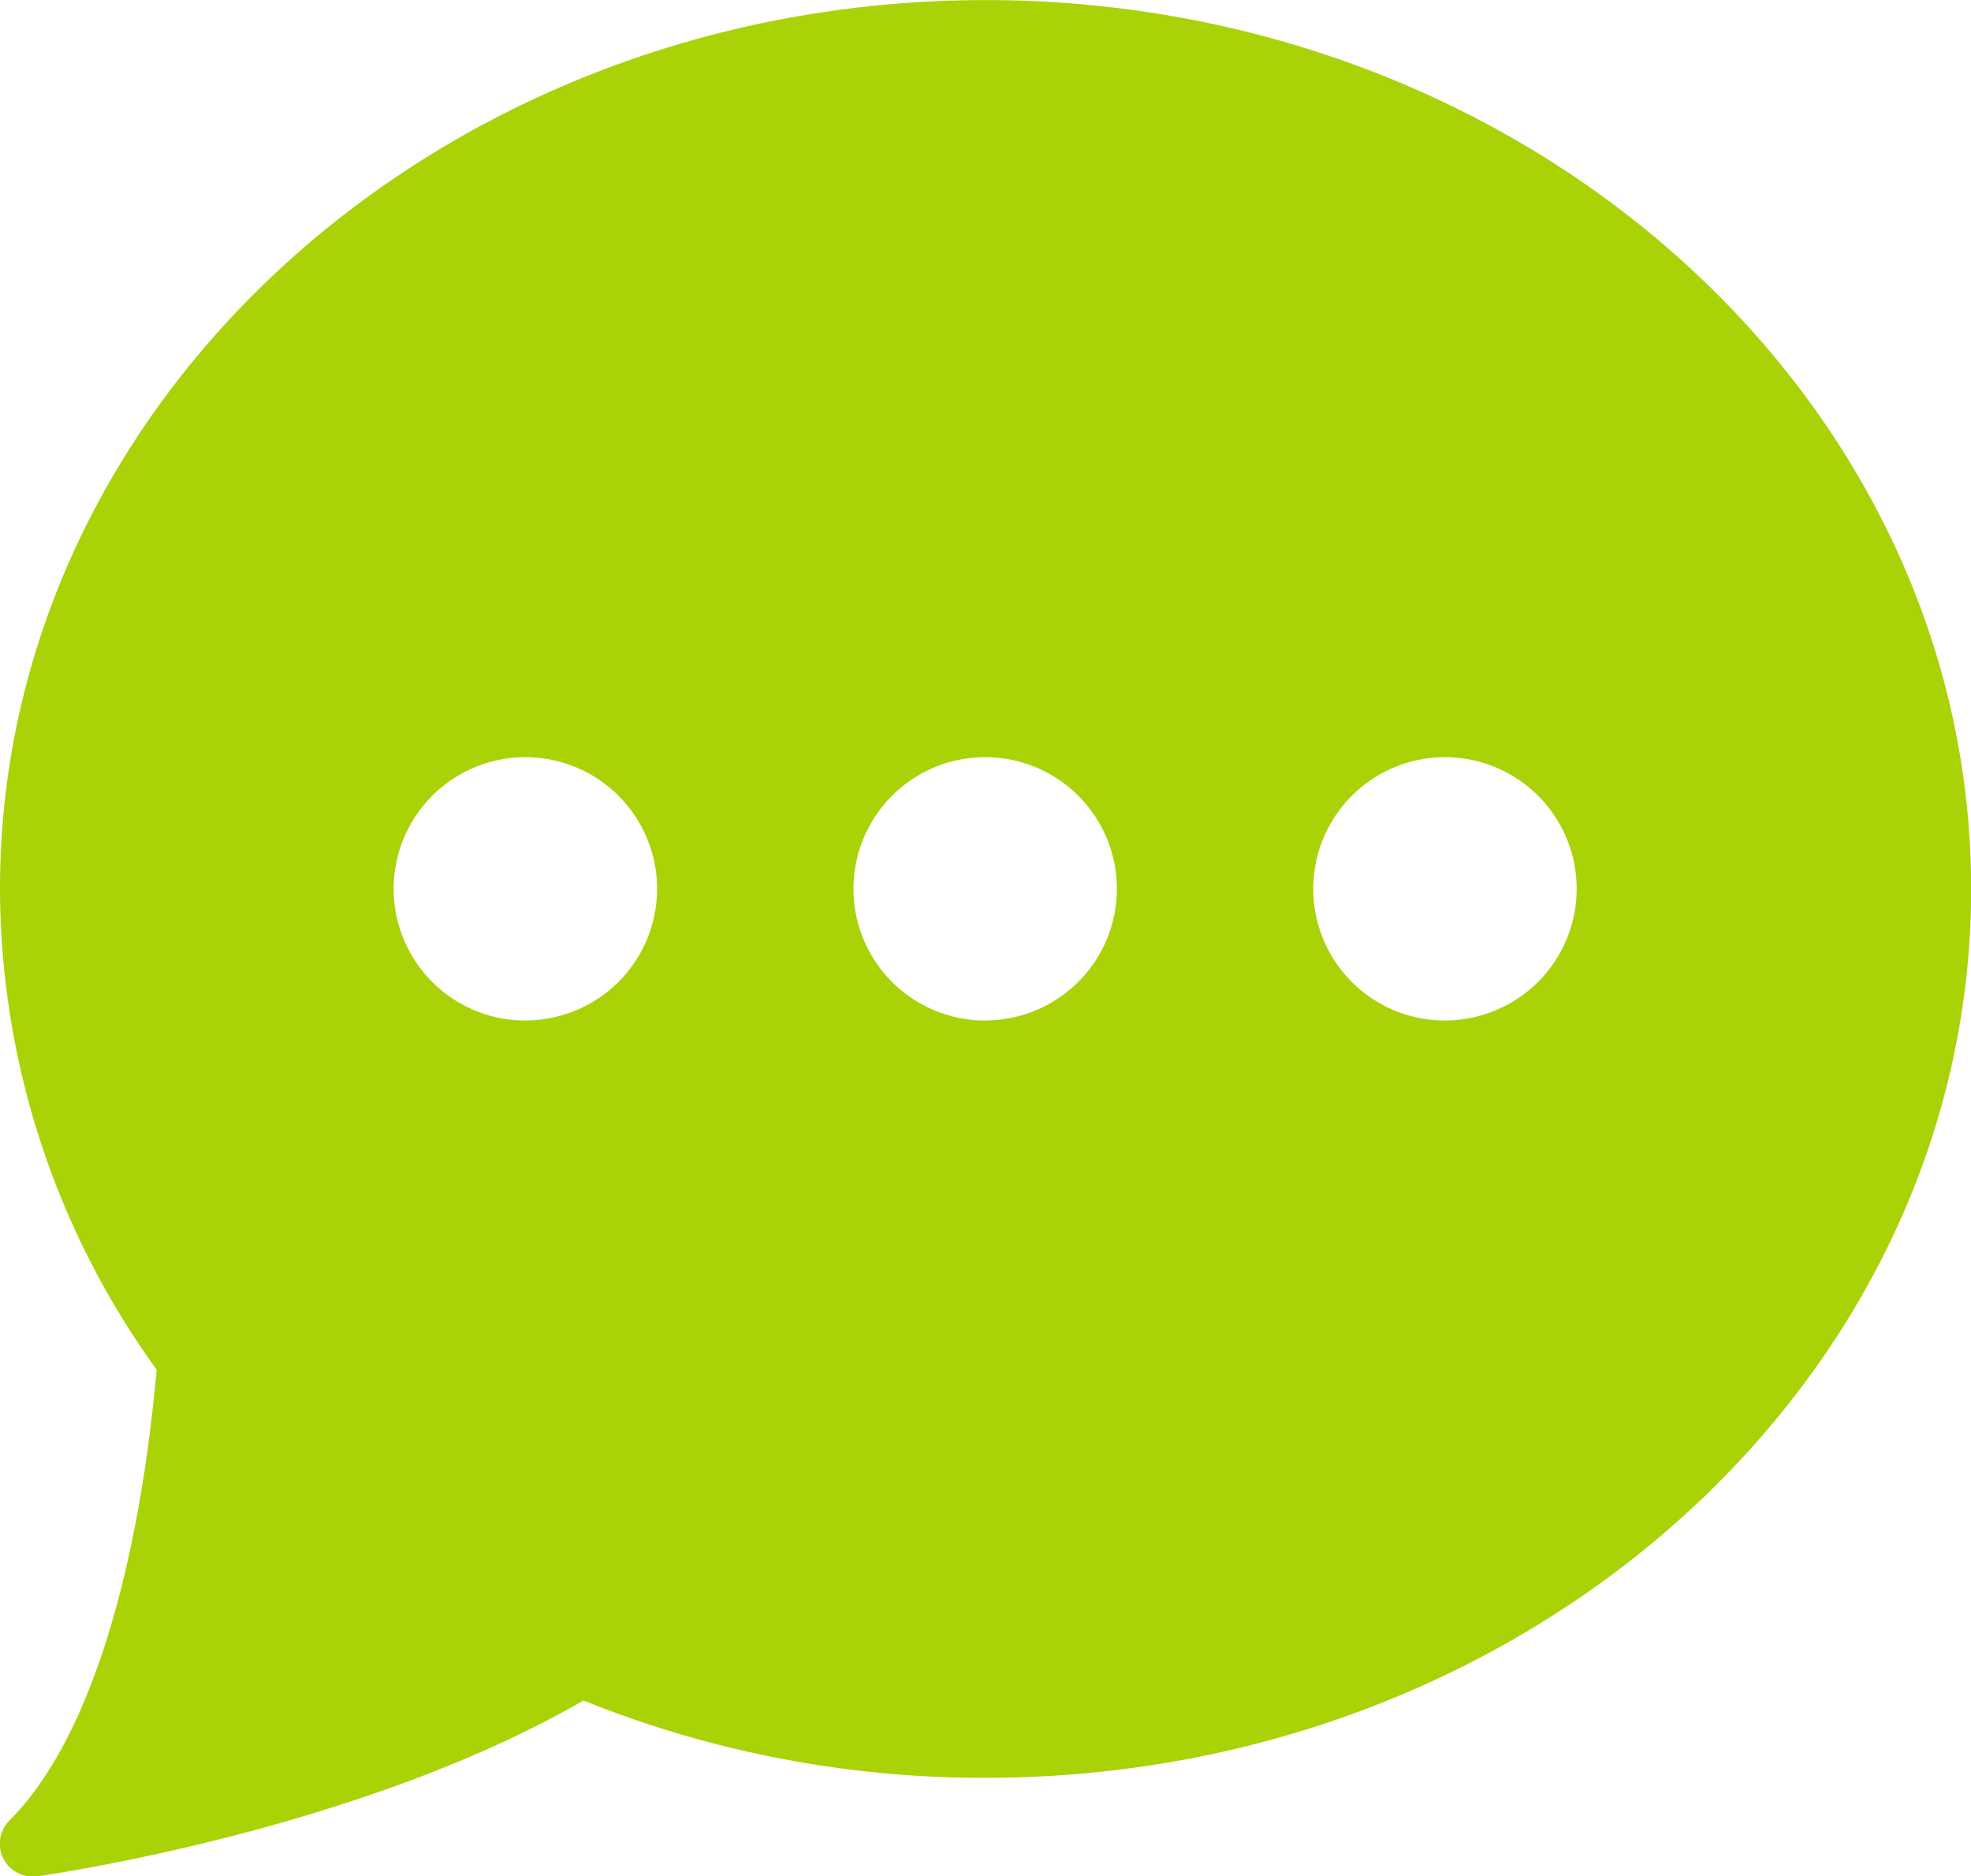 <svg xmlns="http://www.w3.org/2000/svg" width="42.01" height="39.999" viewBox="0 0 42.01 39.999">
  <path id="Kształt_1_kopia_2" data-name="Kształt 1 kopia 2" d="M1073.995,2030c-11.582,0-21.005,8.5-21.005,18.947a17.542,17.542,0,0,0,3.339,10.249c-.414,4.588-1.523,7.994-3.133,9.607a.7.7,0,0,0,.495,1.2.692.692,0,0,0,.1-.006c.284-.04,6.871-.99,11.635-3.747a22.747,22.747,0,0,0,8.572,1.648c11.582,0,21.005-8.5,21.005-18.947S1085.577,2030,1073.995,2030Zm-9.8,21.754a2.807,2.807,0,1,1,2.8-2.807A2.806,2.806,0,0,1,1064.193,2051.752Zm9.8,0a2.807,2.807,0,1,1,2.8-2.807A2.806,2.806,0,0,1,1073.995,2051.752Zm9.8,0a2.807,2.807,0,1,1,2.8-2.807A2.806,2.806,0,0,1,1083.8,2051.752Z" transform="translate(-1052.99 -2029.998)" fill="#a9d307"/>
</svg>
